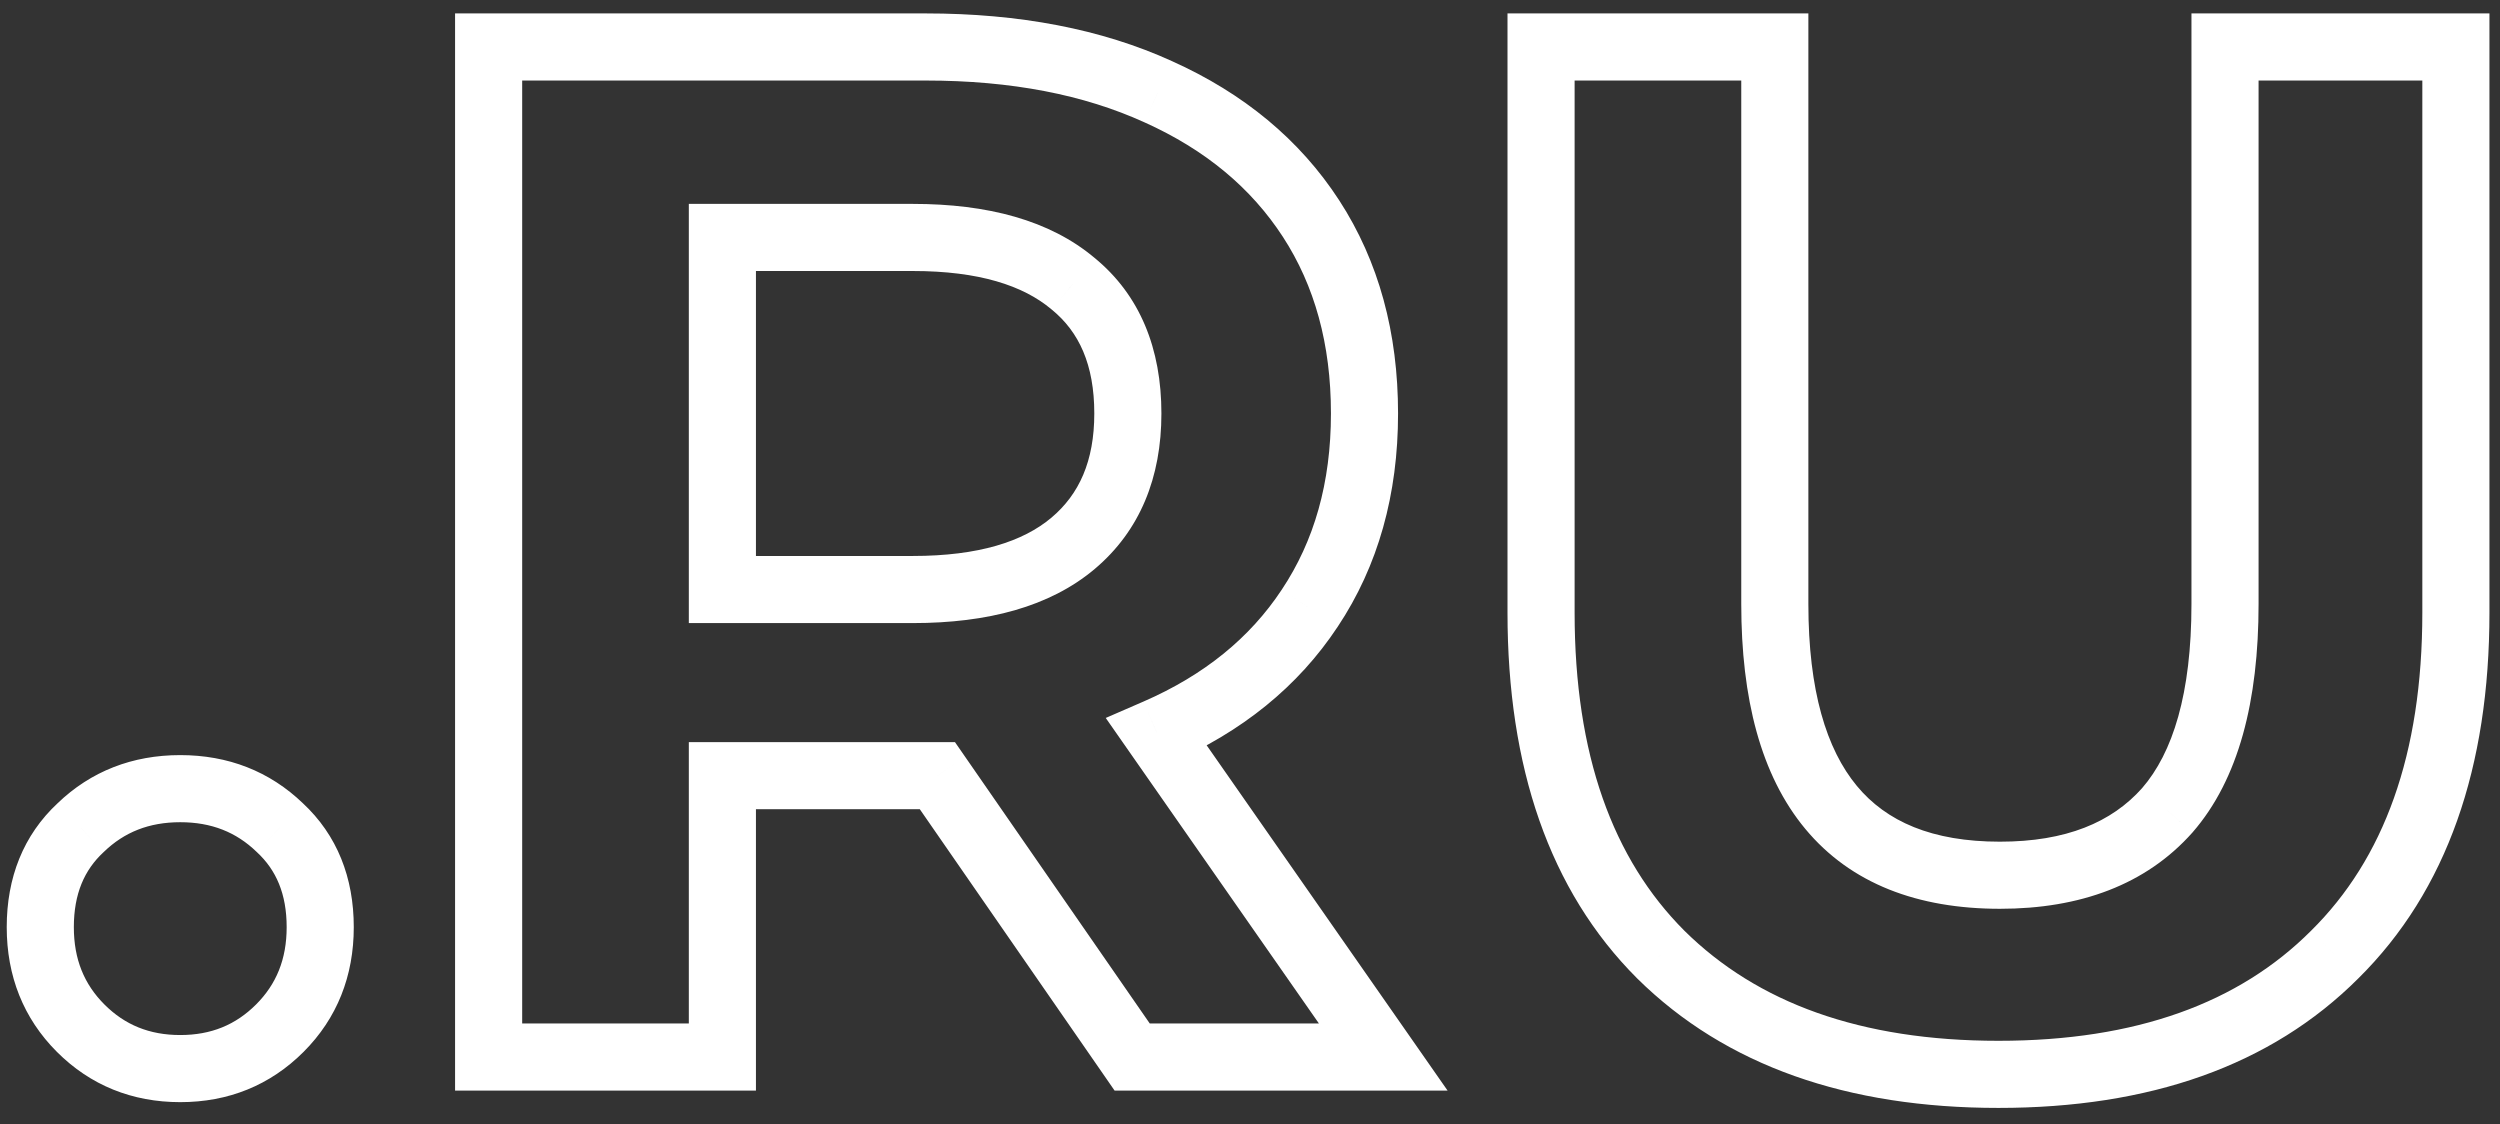 <?xml version="1.0" encoding="UTF-8"?> <svg xmlns="http://www.w3.org/2000/svg" width="149" height="67" viewBox="0 0 149 67" fill="none"><rect x="0" y="0" width="149" height="67" fill="#333333" stroke="none"/> <path d="M4.809 61.28L6.223 59.866L6.223 59.866L4.809 61.28ZM4.809 49.326L6.169 50.792L6.183 50.779L6.197 50.766L4.809 49.326ZM16.677 49.326L15.288 50.766L15.302 50.779L15.316 50.792L16.677 49.326ZM16.677 61.28L15.262 59.866L15.262 59.866L16.677 61.28ZM10.743 61.688C8.901 61.688 7.438 61.081 6.223 59.866L3.394 62.694C5.389 64.689 7.882 65.688 10.743 65.688V61.688ZM6.223 59.866C5.017 58.66 4.401 57.173 4.401 55.26H0.401C0.401 58.163 1.389 60.689 3.394 62.694L6.223 59.866ZM4.401 55.26C4.401 53.274 5.025 51.854 6.169 50.792L3.448 47.86C1.382 49.779 0.401 52.316 0.401 55.26H4.401ZM6.197 50.766C7.408 49.598 8.879 49.004 10.743 49.004V45.004C7.905 45.004 5.42 45.958 3.42 47.886L6.197 50.766ZM10.743 49.004C12.606 49.004 14.077 49.598 15.288 50.766L18.065 47.886C16.065 45.958 13.58 45.004 10.743 45.004V49.004ZM15.316 50.792C16.46 51.854 17.085 53.274 17.085 55.26H21.085C21.085 52.316 20.104 49.779 18.038 47.86L15.316 50.792ZM17.085 55.26C17.085 57.173 16.468 58.66 15.262 59.866L18.091 62.694C20.096 60.689 21.085 58.163 21.085 55.26H17.085ZM15.262 59.866C14.047 61.081 12.584 61.688 10.743 61.688V65.688C13.603 65.688 16.096 64.689 18.091 62.694L15.262 59.866ZM67.478 63L65.834 64.138L66.43 65H67.478V63ZM55.868 46.23L57.513 45.092L56.916 44.23H55.868V46.23ZM43.054 46.23V44.23H41.054V46.23H43.054ZM43.054 63V65H45.054V63H43.054ZM29.122 63H27.122V65H29.122V63ZM29.122 2.8V0.8H27.122V2.8H29.122ZM69.026 5.466L68.197 7.286L68.207 7.29L69.026 5.466ZM78.056 36.254L76.392 35.145L76.388 35.151L78.056 36.254ZM68.94 43.65L68.143 41.816L65.902 42.79L67.3 44.794L68.94 43.65ZM82.442 63V65H86.277L84.083 61.855L82.442 63ZM63.952 16.904L62.664 18.434L62.676 18.444L62.688 18.454L63.952 16.904ZM43.054 14.152V12.152H41.054V14.152H43.054ZM43.054 35.136H41.054V37.136H43.054V35.136ZM63.952 32.384L65.241 33.914L65.241 33.914L63.952 32.384ZM69.123 61.862L57.513 45.092L54.224 47.368L65.834 64.138L69.123 61.862ZM55.868 44.23H55.18V48.23H55.868V44.23ZM55.18 44.23H43.054V48.23H55.18V44.23ZM41.054 46.23V63H45.054V46.23H41.054ZM43.054 61H29.122V65H43.054V61ZM31.122 63V2.8H27.122V63H31.122ZM29.122 4.8H55.18V0.8H29.122V4.8ZM55.18 4.8C60.294 4.8 64.614 5.653 68.197 7.286L69.856 3.646C65.641 1.725 60.731 0.8 55.18 0.8V4.8ZM68.207 7.29C71.853 8.929 74.576 11.213 76.465 14.123L79.82 11.945C77.466 8.319 74.112 5.558 69.846 3.642L68.207 7.29ZM76.465 14.123C78.346 17.021 79.324 20.5 79.324 24.644H83.324C83.324 19.844 82.181 15.583 79.82 11.945L76.465 14.123ZM79.324 24.644C79.324 28.778 78.323 32.249 76.392 35.145L79.721 37.363C82.147 33.723 83.324 29.454 83.324 24.644H79.324ZM76.388 35.151C74.505 38.001 71.788 40.231 68.143 41.816L69.738 45.484C74.004 43.629 77.365 40.928 79.725 37.356L76.388 35.151ZM67.3 44.794L80.802 64.144L84.083 61.855L70.581 42.505L67.3 44.794ZM82.442 61H67.478V65H82.442V61ZM69.22 24.644C69.22 20.796 67.956 17.589 65.217 15.354L62.688 18.454C64.306 19.773 65.22 21.727 65.22 24.644H69.22ZM65.241 15.374C62.565 13.121 58.848 12.152 54.406 12.152V16.152C58.335 16.152 60.982 17.017 62.664 18.434L65.241 15.374ZM54.406 12.152H43.054V16.152H54.406V12.152ZM41.054 14.152V35.136H45.054V14.152H41.054ZM43.054 37.136H54.406V33.136H43.054V37.136ZM54.406 37.136C58.848 37.136 62.565 36.167 65.241 33.914L62.664 30.854C60.982 32.271 58.335 33.136 54.406 33.136V37.136ZM65.241 33.914C67.948 31.634 69.22 28.45 69.22 24.644H65.22C65.22 27.489 64.314 29.465 62.664 30.854L65.241 33.914ZM98.985 56.894L97.57 58.308L97.579 58.317L98.985 56.894ZM91.847 2.8V0.8H89.847V2.8H91.847ZM105.779 2.8H107.779V0.8H105.779V2.8ZM129.171 48.294L130.665 49.623L130.673 49.615L130.68 49.606L129.171 48.294ZM132.611 2.8V0.8H130.611V2.8H132.611ZM146.371 2.8H148.371V0.8H146.371V2.8ZM139.147 56.894L137.741 55.471L137.732 55.48L139.147 56.894ZM119.109 62.032C110.886 62.032 104.738 59.767 100.39 55.471L97.579 58.317C102.863 63.538 110.131 66.032 119.109 66.032V62.032ZM100.399 55.48C96.121 51.202 93.847 44.983 93.847 36.512H89.847C89.847 45.7 92.33 53.068 97.57 58.308L100.399 55.48ZM93.847 36.512V2.8H89.847V36.512H93.847ZM91.847 4.8H105.779V0.8H91.847V4.8ZM103.779 2.8V35.996H107.779V2.8H103.779ZM103.779 35.996C103.779 41.612 104.936 46.197 107.593 49.399C110.31 52.673 114.306 54.164 119.195 54.164V50.164C115.139 50.164 112.427 48.96 110.672 46.845C108.857 44.658 107.779 41.158 107.779 35.996H103.779ZM119.195 54.164C123.962 54.164 127.897 52.737 130.665 49.623L127.676 46.965C125.857 49.011 123.141 50.164 119.195 50.164V54.164ZM130.68 49.606C133.43 46.443 134.611 41.77 134.611 35.996H130.611C130.611 41.345 129.497 44.87 127.661 46.982L130.68 49.606ZM134.611 35.996V2.8H130.611V35.996H134.611ZM132.611 4.8H146.371V0.8H132.611V4.8ZM144.371 2.8V36.512H148.371V2.8H144.371ZM144.371 36.512C144.371 44.976 142.071 51.193 137.741 55.471L140.552 58.317C145.854 53.078 148.371 45.706 148.371 36.512H144.371ZM137.732 55.48C133.446 59.767 127.333 62.032 119.109 62.032V66.032C128.084 66.032 135.33 63.539 140.561 58.308L137.732 55.48Z" fill="white"></path> </svg> 
